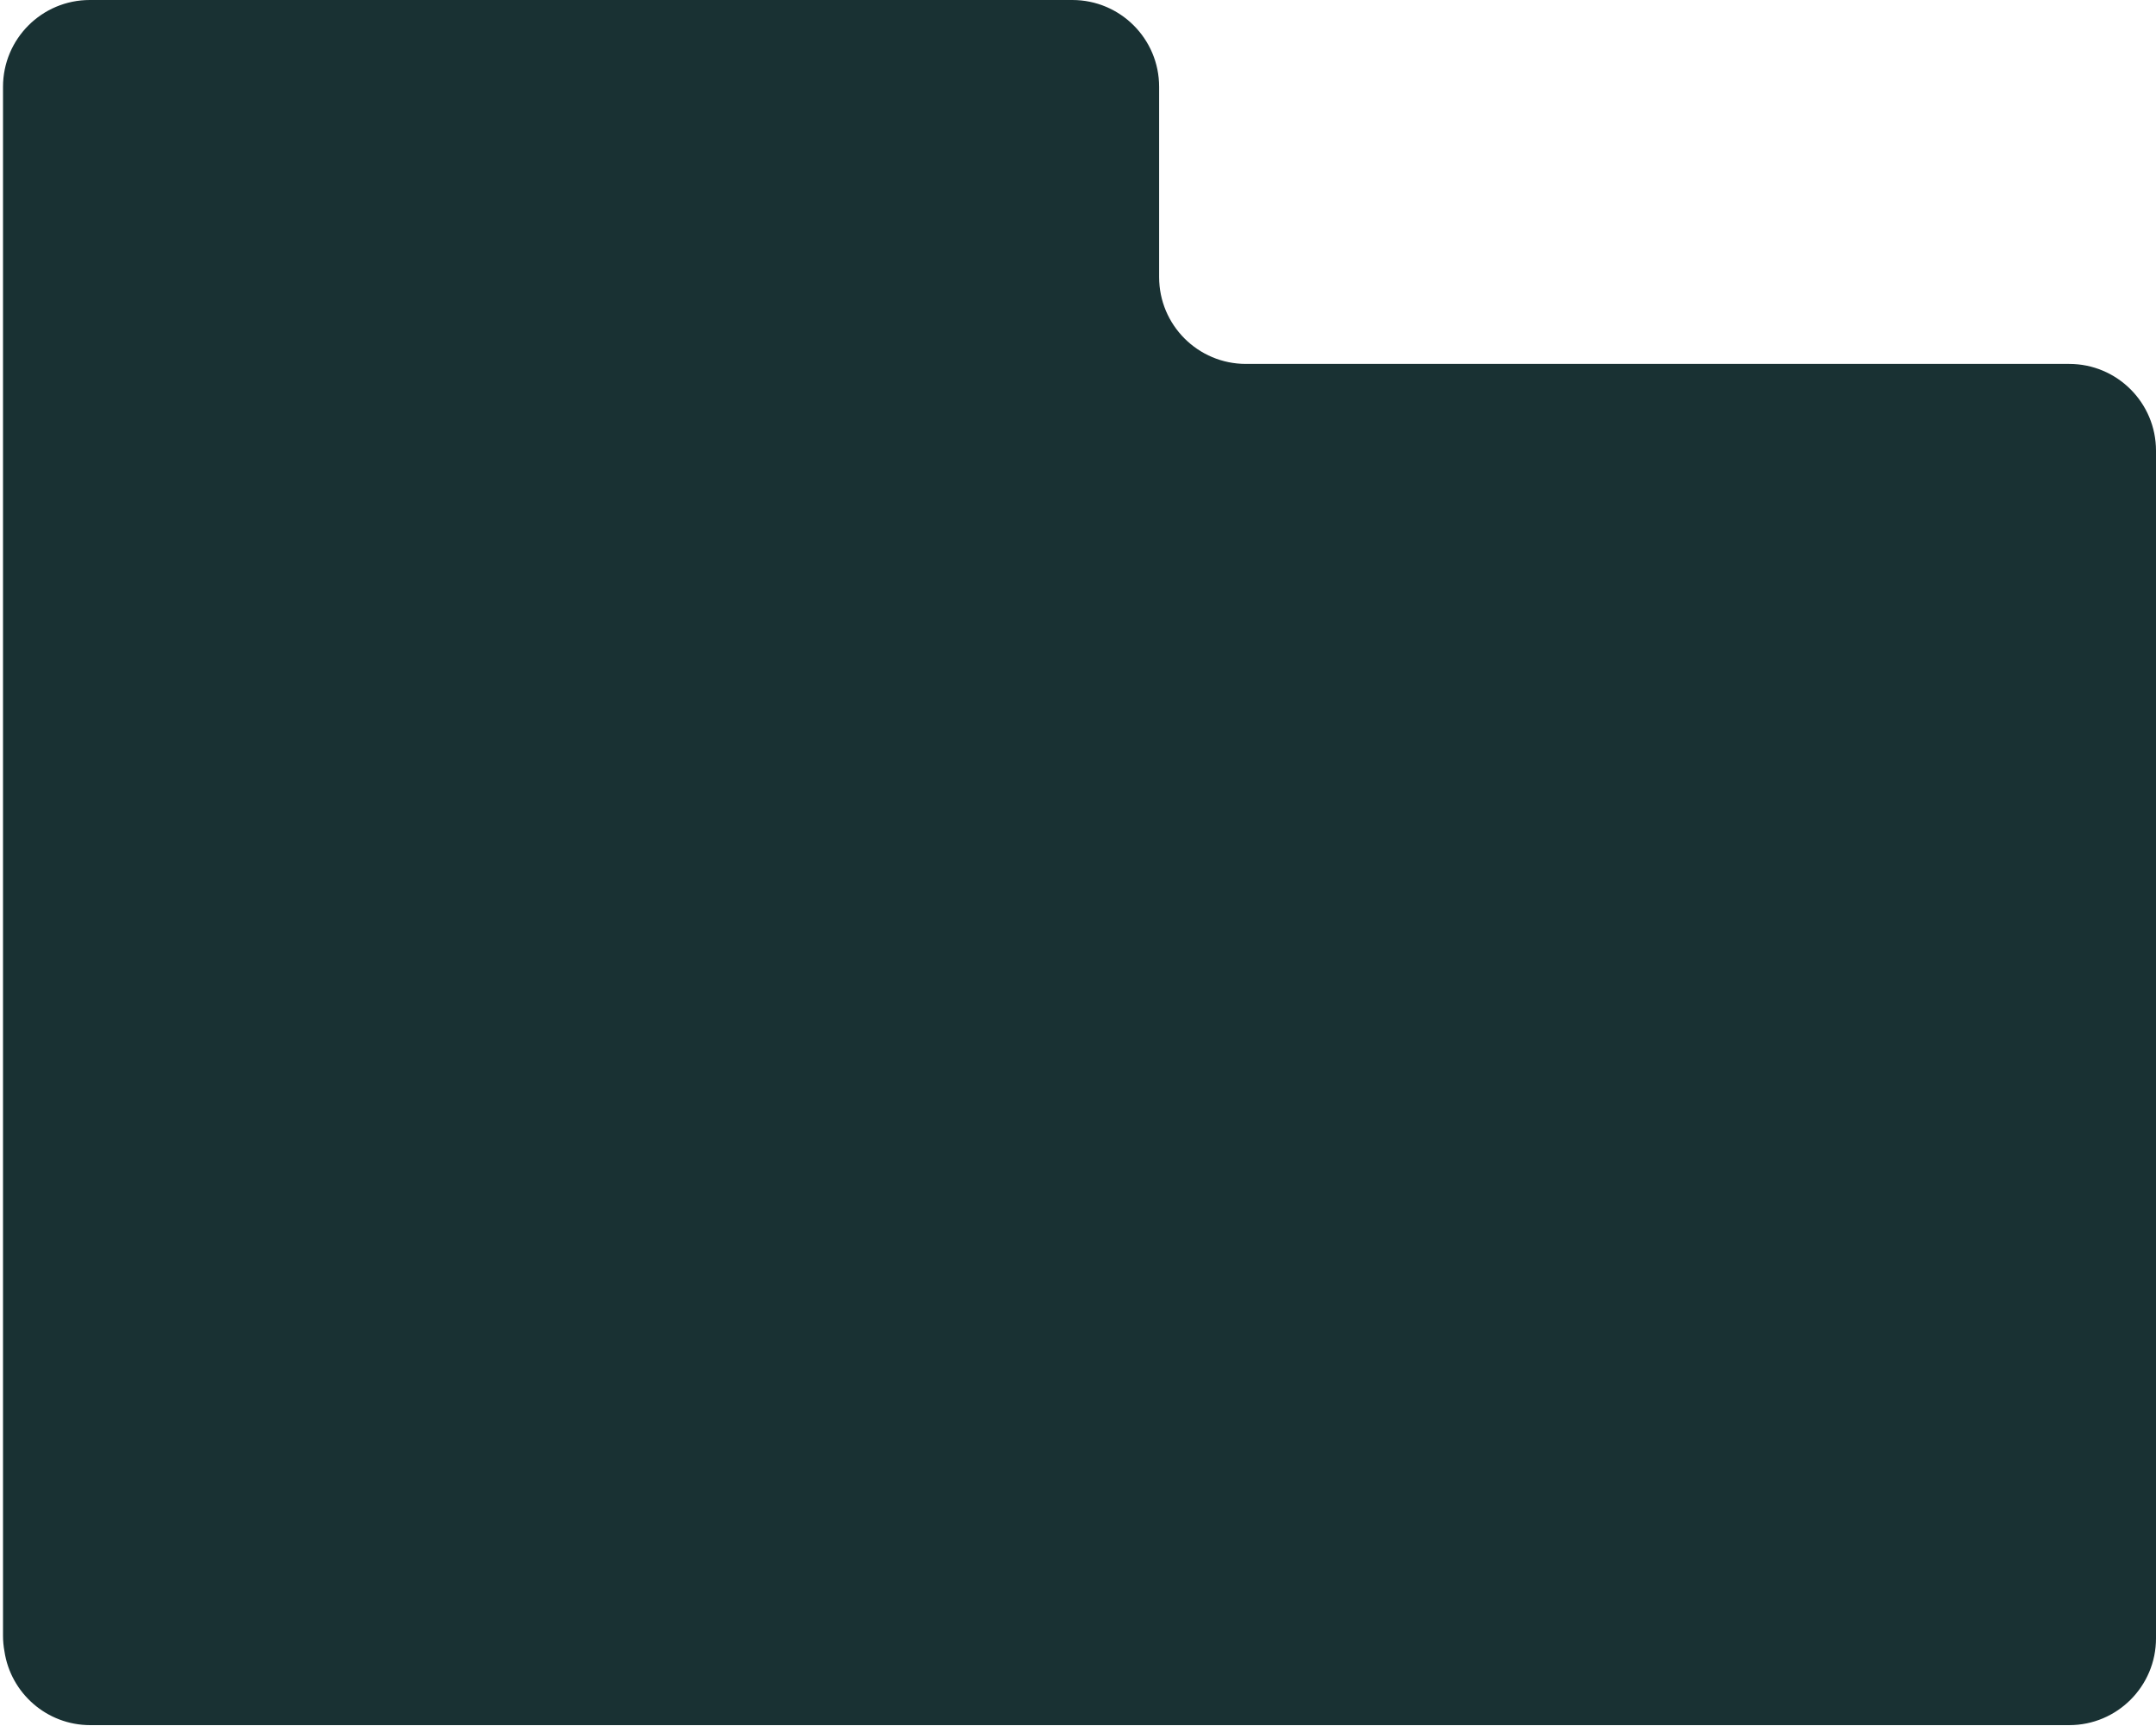 <?xml version="1.0" encoding="UTF-8"?> <svg xmlns="http://www.w3.org/2000/svg" width="621" height="497" viewBox="0 0 621 497" fill="none"><path d="M308.867 0C322.674 9.46681e-06 333.867 11.193 333.867 25V79.8C333.867 93.607 345.06 104.8 358.867 104.8H596.001C609.808 104.8 621.001 115.993 621.001 129.8V471.8C621.001 485.607 609.808 496.8 596.001 496.8H26.001C13.465 496.8 3.084 487.573 1.279 475.539C1.009 474.067 0.867 472.55 0.867 471V25C0.867 11.193 12.06 0 25.867 0H308.867Z" fill="#193133"></path></svg> 
